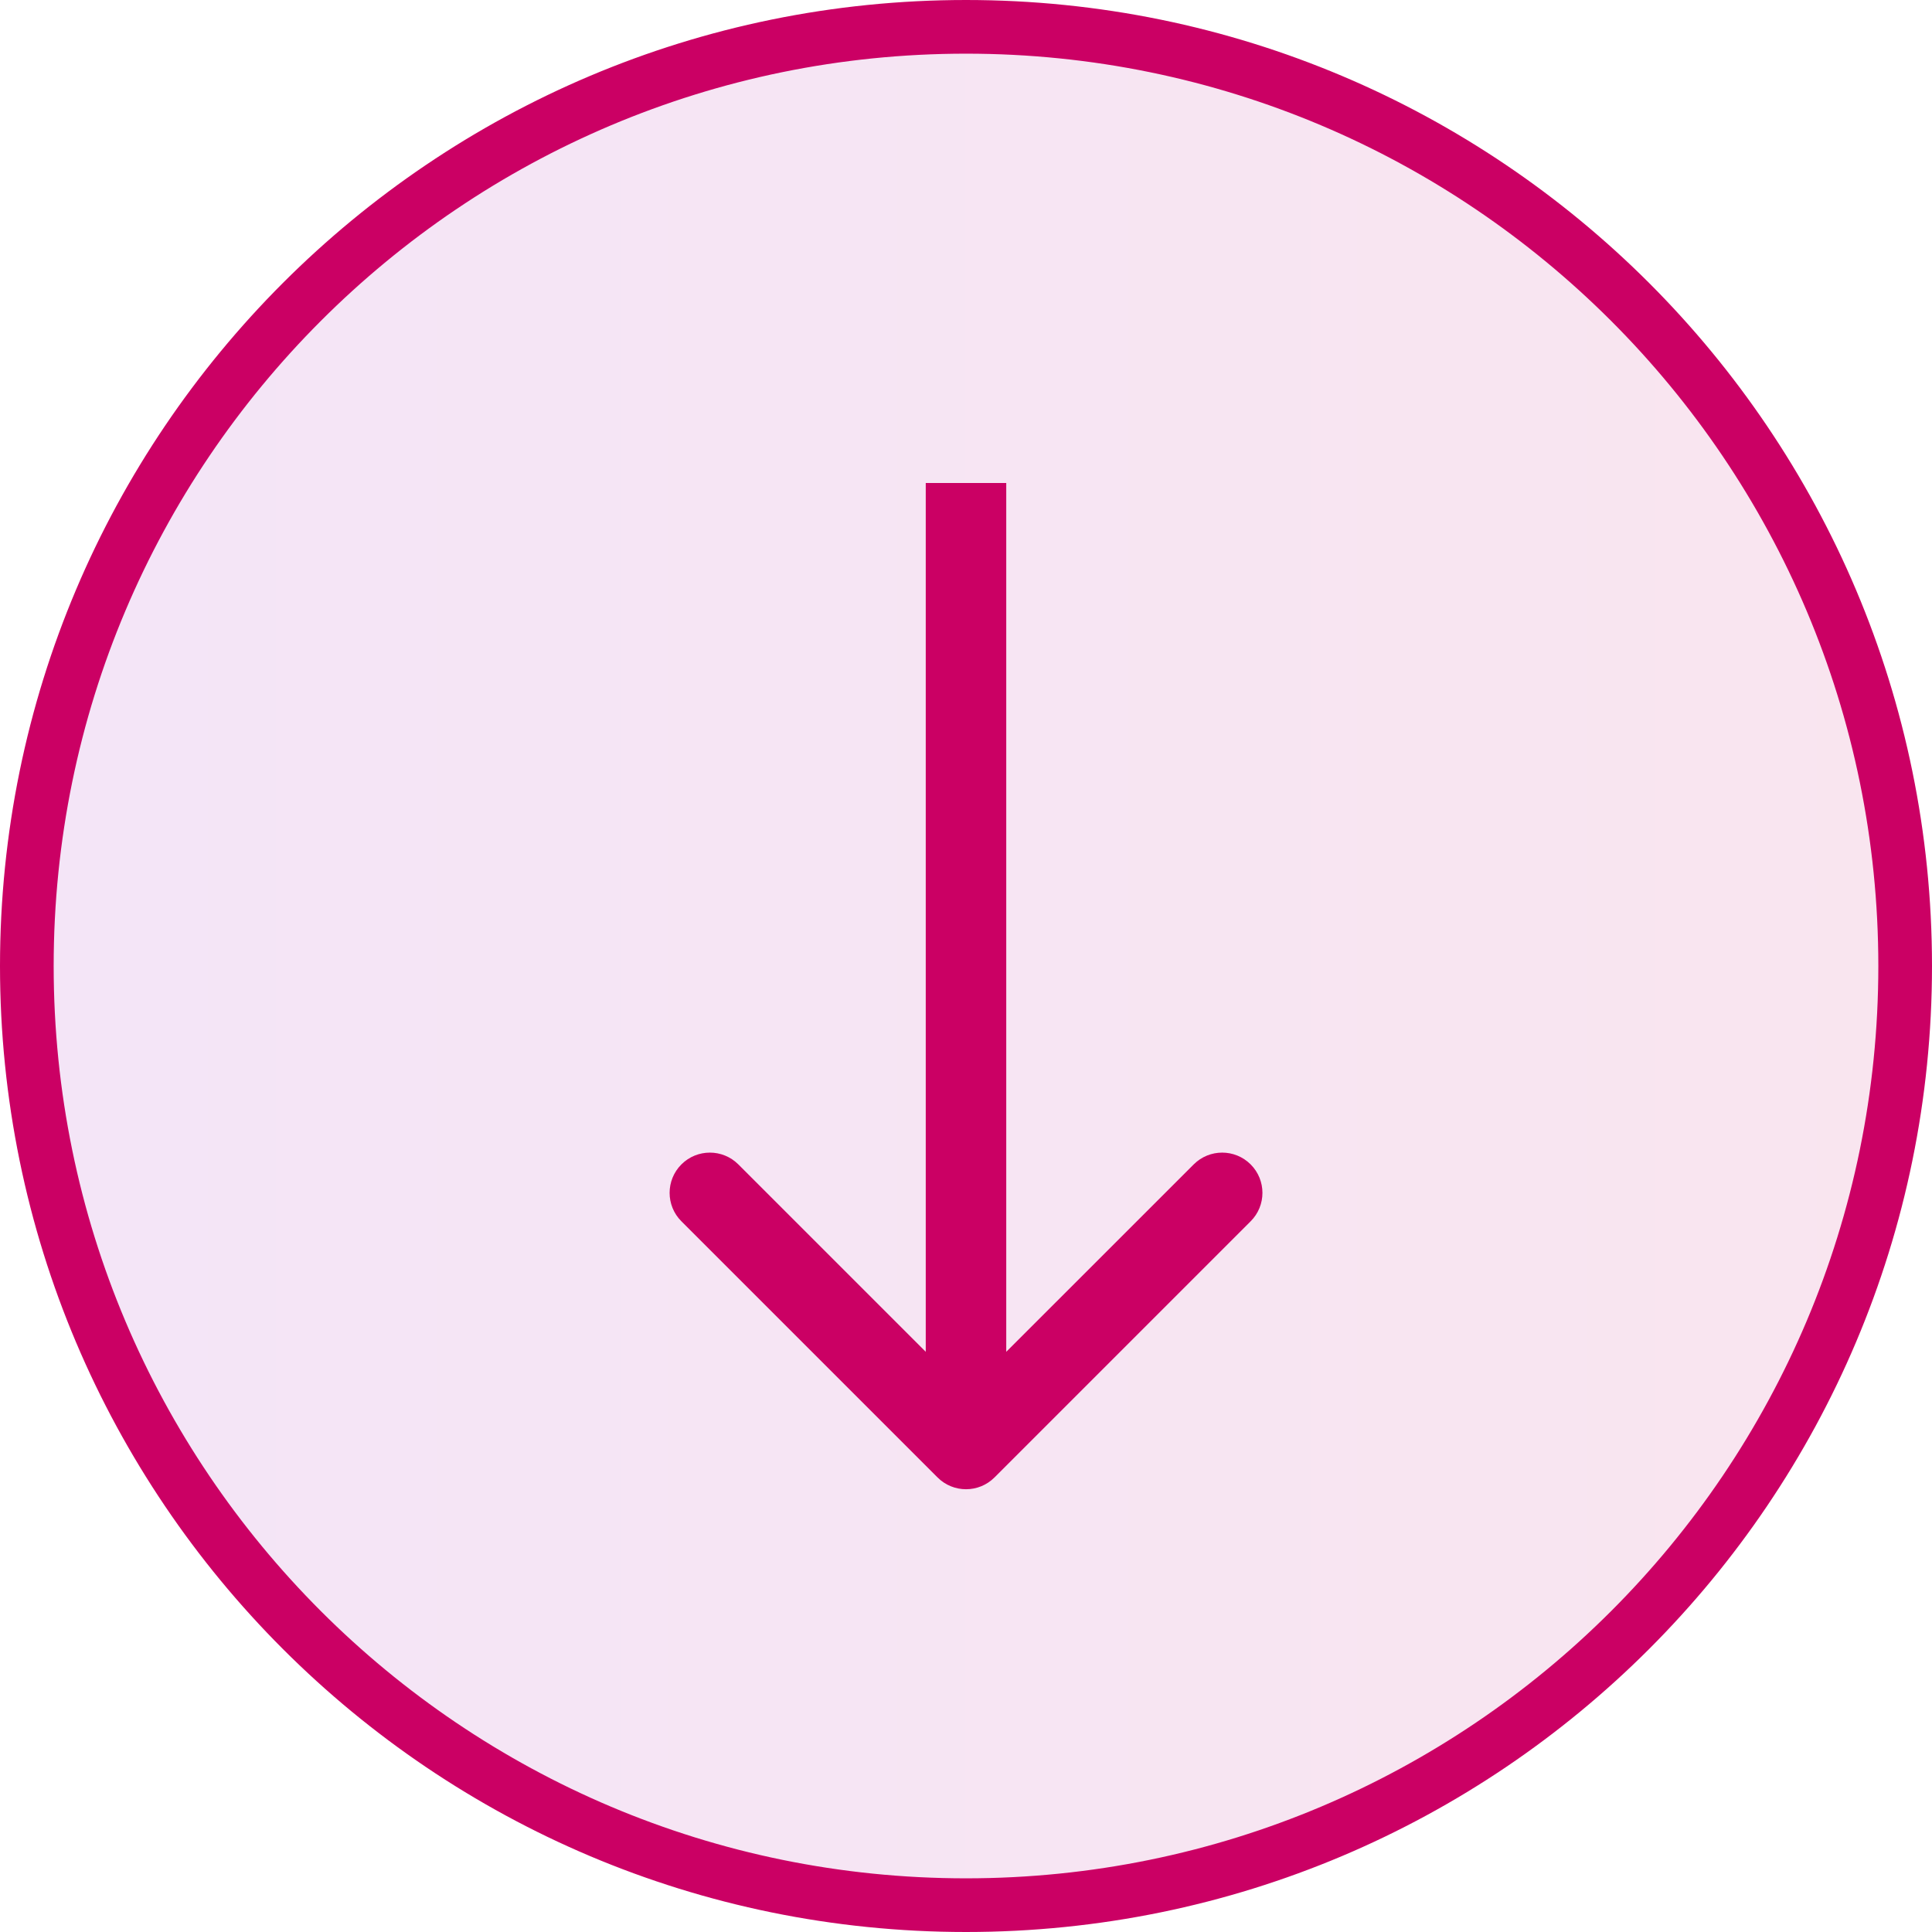 <svg width="36" height="36" viewBox="0 0 36 36" fill="none" xmlns="http://www.w3.org/2000/svg">
<path d="M35.5 18C35.5 27.665 27.665 35.5 18 35.5C8.335 35.5 0.5 27.665 0.5 18C0.5 8.335 8.335 0.5 18 0.5C27.665 0.5 35.5 8.335 35.5 18Z" fill="url(#paint0_linear_1_4553)" fill-opacity="0.1" stroke="#CB0064"/>
<path filkRule="evenodd" clip-rule="evenodd" d="M23.304 22.757L18.531 27.53C18.238 27.823 17.763 27.823 17.47 27.53L12.697 22.757C12.404 22.465 12.404 21.99 12.697 21.697C12.99 21.404 13.465 21.404 13.758 21.697L17.25 25.189L17.25 9L18.75 9L18.75 25.189L22.243 21.697C22.536 21.404 23.011 21.404 23.304 21.697C23.597 21.99 23.597 22.465 23.304 22.757Z" fill="#CB0064"/>
<defs>
<linearGradient id="paint0_linear_1_4553" x1="0" y1="18" x2="36" y2="18" gradientUnits="userSpaceOnUse">
<stop stop-color="#9300B8"/>
<stop offset="1" stop-color="#CB0064"/>
</linearGradient>
</defs>
</svg>
